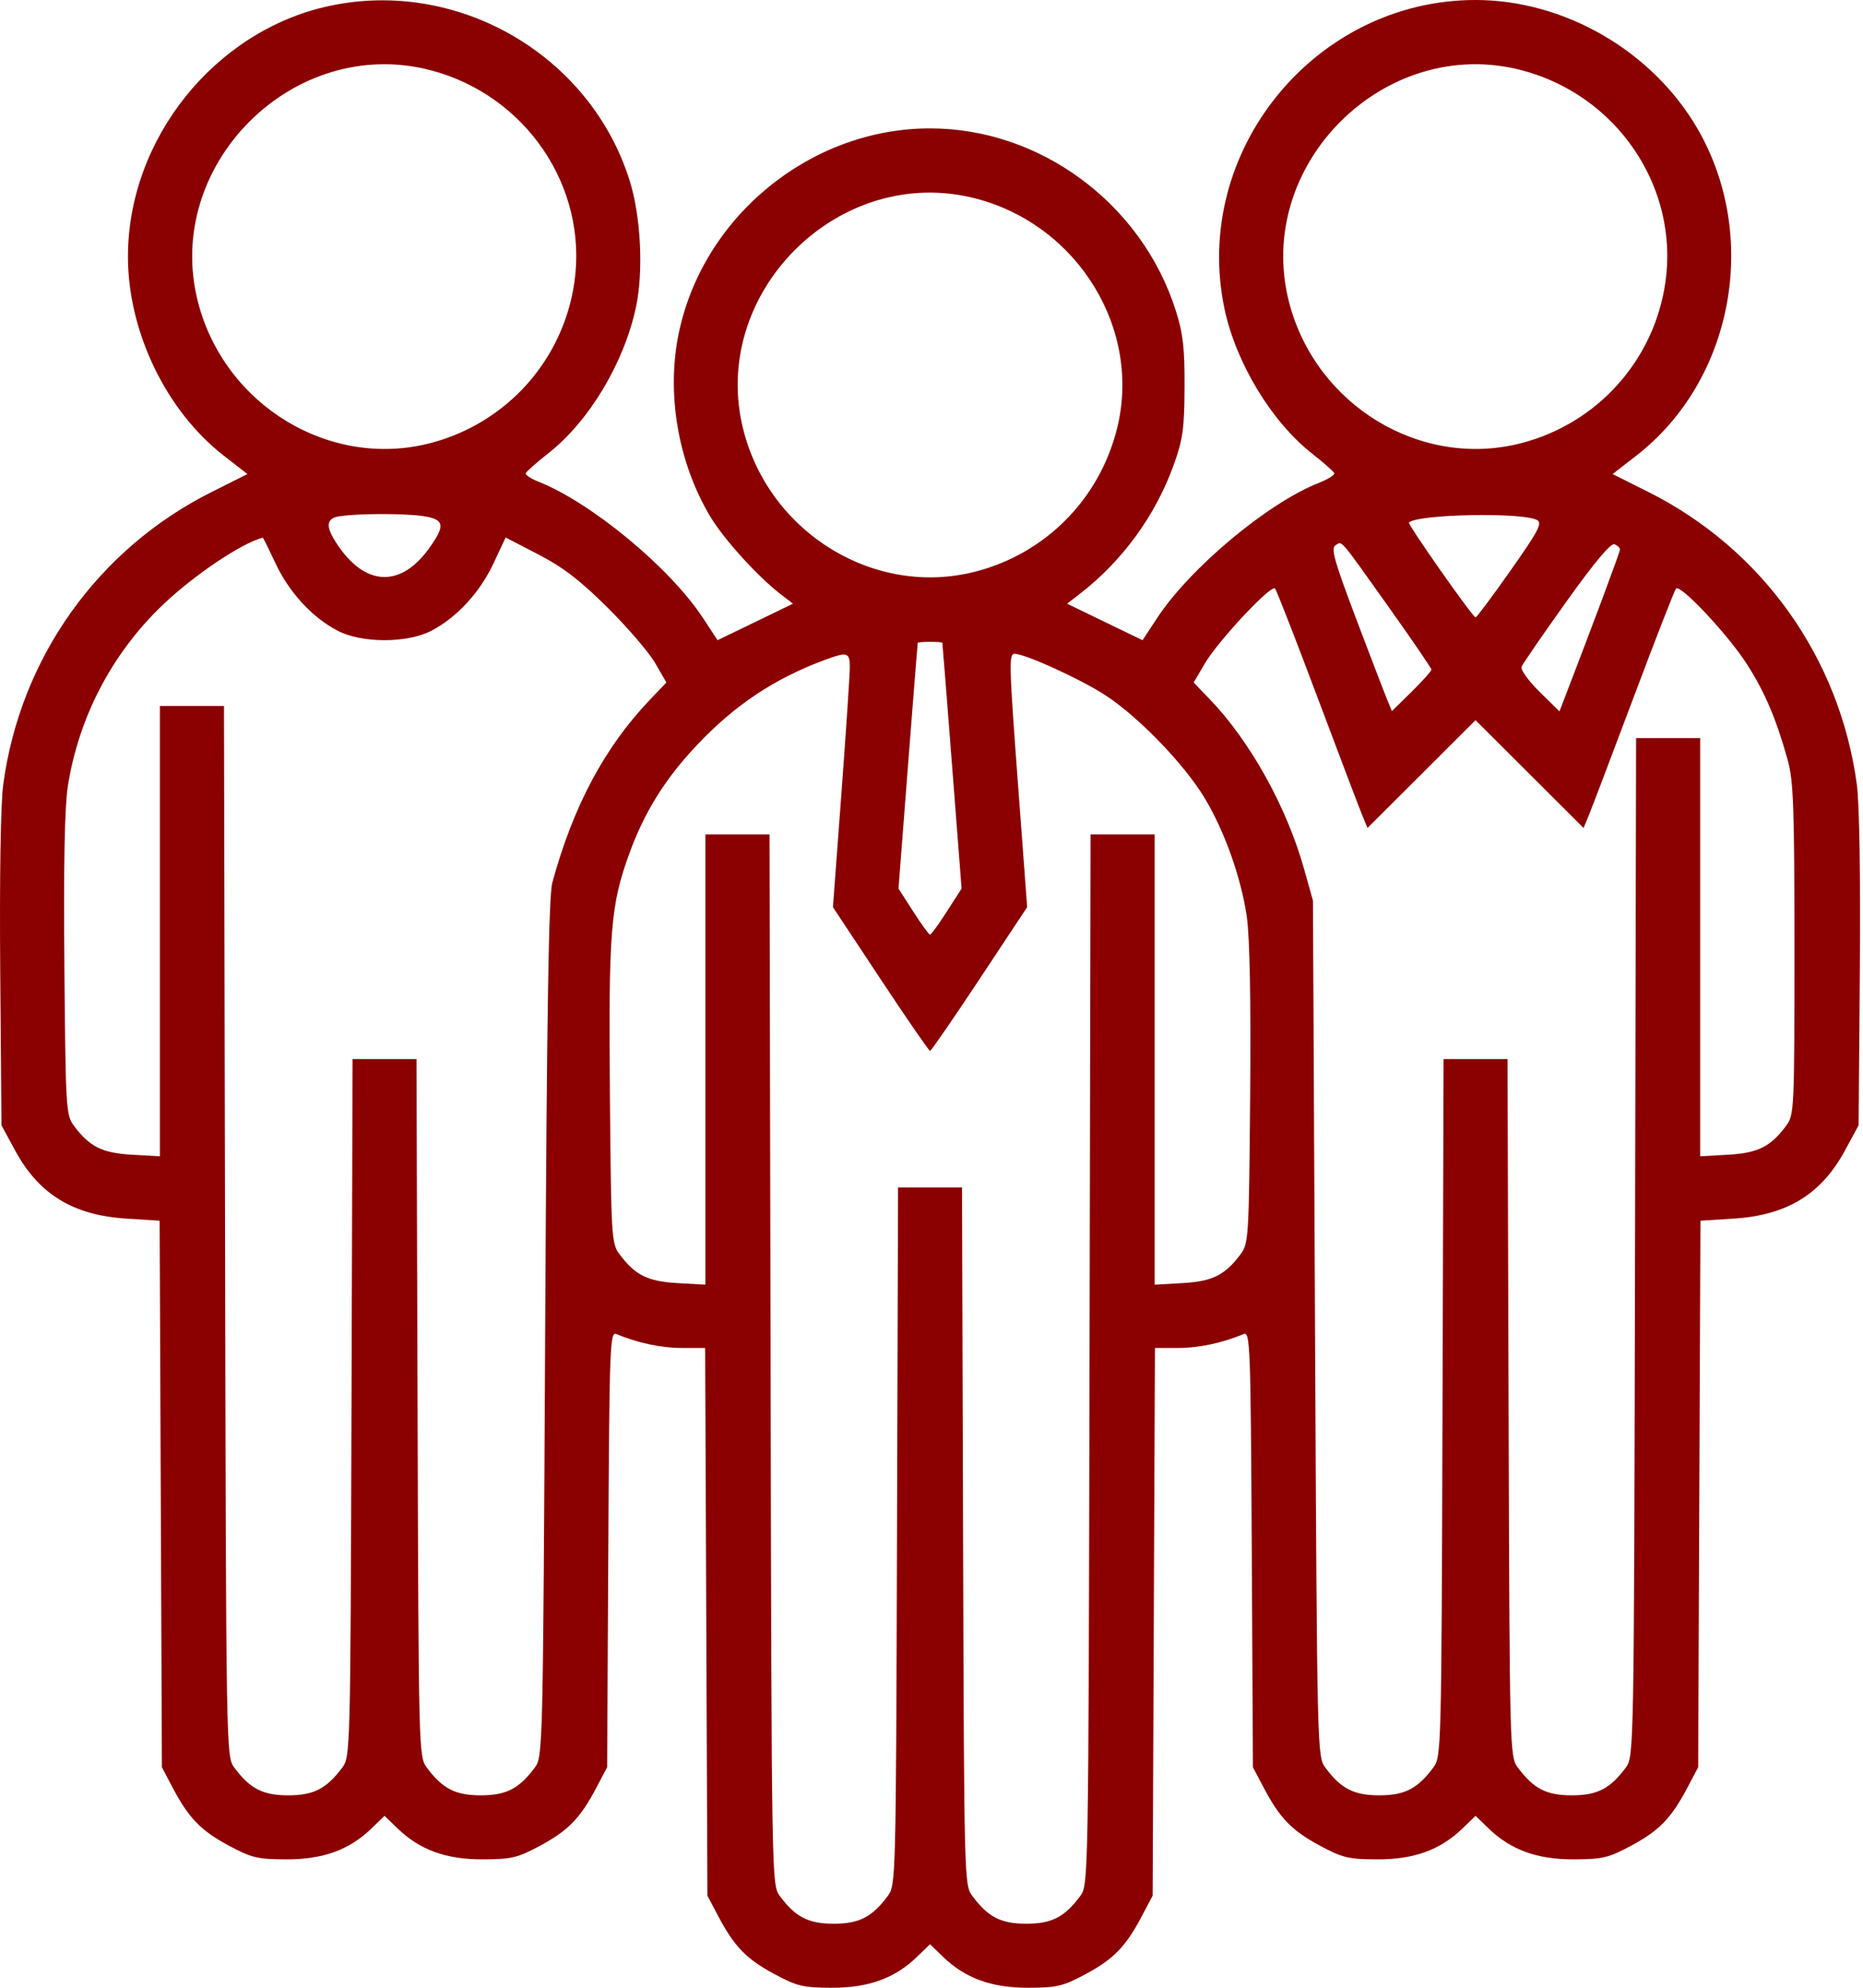 <svg width="75" height="80" viewBox="0 0 75 80" fill="none" xmlns="http://www.w3.org/2000/svg">
<path fill-rule="evenodd" clip-rule="evenodd" d="M13.236 0.244C8.644 1.24 5.151 5.597 5.151 10.329C5.151 13.347 6.686 16.535 9.007 18.337L9.962 19.079L8.531 19.796C3.939 22.094 0.813 26.48 0.129 31.583C0.026 32.352 -0.021 35.315 0.009 39.072L0.059 45.289L0.611 46.306C1.566 48.068 2.946 48.911 5.094 49.045L6.427 49.129L6.472 60.127L6.518 71.125L6.953 71.95C7.599 73.174 8.086 73.676 9.215 74.282C10.125 74.771 10.368 74.829 11.524 74.833C13.002 74.837 14.062 74.453 14.955 73.588L15.48 73.081L16.005 73.588C16.899 74.453 17.958 74.837 19.436 74.833C20.592 74.829 20.835 74.771 21.746 74.282C22.875 73.676 23.361 73.174 24.007 71.95L24.442 71.125L24.489 62.35C24.533 54.146 24.554 53.583 24.812 53.69C25.675 54.05 26.622 54.251 27.45 54.251H28.388L28.433 65.272L28.479 76.293L28.914 77.117C29.56 78.341 30.047 78.843 31.176 79.45C32.086 79.939 32.329 79.997 33.485 80C34.963 80.004 36.023 79.62 36.916 78.756L37.441 78.248L37.966 78.756C38.859 79.62 39.919 80.004 41.397 80C42.553 79.997 42.796 79.939 43.707 79.45C44.836 78.843 45.322 78.341 45.968 77.117L46.403 76.293L46.449 65.272L46.495 54.251H47.432C48.26 54.251 49.207 54.05 50.07 53.69C50.328 53.583 50.349 54.146 50.393 62.35L50.44 71.125L50.875 71.95C51.521 73.174 52.008 73.676 53.137 74.282C54.047 74.771 54.29 74.829 55.446 74.833C56.924 74.837 57.984 74.453 58.877 73.588L59.402 73.081L59.927 73.588C60.821 74.453 61.88 74.837 63.358 74.833C64.514 74.829 64.757 74.771 65.668 74.282C66.796 73.676 67.283 73.174 67.929 71.95L68.364 71.125L68.41 60.127L68.456 49.129L69.789 49.045C71.936 48.911 73.316 48.068 74.272 46.306L74.823 45.289L74.873 39.072C74.903 35.315 74.856 32.352 74.753 31.583C74.069 26.48 70.943 22.094 66.351 19.796L64.92 19.079L65.876 18.337C69.78 15.305 70.859 9.51 68.328 5.164C66.512 2.046 62.975 0 59.402 0C52.923 0 47.957 6.115 49.298 12.441C49.757 14.604 51.189 16.97 52.814 18.249C53.285 18.619 53.691 18.978 53.717 19.046C53.743 19.114 53.452 19.293 53.071 19.444C51.024 20.255 47.904 22.865 46.586 24.87L45.996 25.766L44.478 25.032L42.959 24.297L43.47 23.902C45.188 22.575 46.523 20.74 47.255 18.699C47.621 17.677 47.68 17.25 47.687 15.577C47.694 14.008 47.627 13.424 47.337 12.509C45.971 8.198 41.886 5.167 37.441 5.167C32.644 5.167 28.315 8.69 27.328 13.397C26.818 15.83 27.293 18.611 28.589 20.781C29.133 21.692 30.481 23.182 31.412 23.902L31.923 24.297L30.404 25.032L28.886 25.766L28.298 24.87C26.971 22.845 23.794 20.219 21.651 19.375C21.359 19.26 21.141 19.111 21.166 19.044C21.192 18.977 21.597 18.619 22.068 18.249C23.716 16.952 25.124 14.607 25.603 12.359C25.911 10.914 25.8 8.704 25.346 7.261C23.757 2.208 18.425 -0.882 13.236 0.244ZM17.33 2.825C21.169 3.825 23.676 7.522 23.123 11.364C22.672 14.494 20.397 17.034 17.33 17.833C13.29 18.885 9.057 16.327 7.976 12.179C6.538 6.658 11.809 1.387 17.33 2.825ZM61.252 2.825C65.091 3.825 67.598 7.522 67.045 11.364C66.594 14.494 64.319 17.034 61.252 17.833C57.212 18.885 52.979 16.327 51.898 12.179C50.46 6.658 55.731 1.387 61.252 2.825ZM39.291 7.992C43.427 9.07 45.997 13.307 44.951 17.322C44.222 20.122 42.077 22.274 39.291 23C35.251 24.052 31.018 21.494 29.937 17.346C28.498 11.821 33.766 6.553 39.291 7.992ZM16.992 20.766C17.901 20.891 17.95 21.134 17.26 22.087C16.163 23.601 14.797 23.601 13.701 22.087C13.089 21.243 13.079 20.868 13.664 20.779C14.416 20.665 16.204 20.658 16.992 20.766ZM61.879 20.93C62.1 21.053 61.936 21.365 60.811 22.962C60.081 23.999 59.447 24.848 59.402 24.848C59.291 24.848 56.656 21.095 56.721 21.03C57.059 20.692 61.307 20.61 61.879 20.93ZM11.089 22.666C11.636 23.835 12.555 24.837 13.576 25.376C14.557 25.895 16.403 25.895 17.384 25.376C18.405 24.837 19.324 23.835 19.871 22.666L20.355 21.632L21.672 22.314C22.667 22.829 23.348 23.352 24.459 24.453C25.267 25.255 26.131 26.262 26.378 26.69L26.828 27.469L26.182 28.143C24.348 30.061 23.076 32.438 22.236 35.52C22.088 36.062 22.015 40.615 21.948 53.472C21.859 70.548 21.856 70.702 21.526 71.144C20.893 71.991 20.377 72.256 19.356 72.256C18.334 72.256 17.818 71.991 17.186 71.144C16.856 70.703 16.852 70.553 16.81 56.661L16.767 42.624H15.48H14.194L14.15 56.661C14.108 70.553 14.104 70.703 13.775 71.144C13.142 71.991 12.626 72.256 11.605 72.256C10.584 72.256 10.067 71.991 9.435 71.144C9.103 70.7 9.102 70.625 9.06 49.556L9.017 28.414H7.727H6.437V37.475V46.536L5.312 46.473C4.11 46.405 3.608 46.155 2.976 45.308C2.656 44.879 2.641 44.628 2.592 38.858C2.557 34.804 2.602 32.462 2.731 31.644C3.166 28.867 4.505 26.305 6.535 24.361C7.794 23.156 9.731 21.852 10.58 21.639C10.594 21.635 10.823 22.098 11.089 22.666ZM55.913 24.442C56.855 25.765 57.626 26.894 57.626 26.951C57.626 27.008 57.268 27.407 56.83 27.838L56.035 28.621L55.81 28.074C55.687 27.773 55.124 26.303 54.559 24.808C53.716 22.578 53.573 22.065 53.761 21.949C54.043 21.774 53.869 21.572 55.913 24.442ZM65.215 22.119C65.215 22.223 64.173 25.016 62.962 28.16L62.78 28.632L61.976 27.84C61.534 27.404 61.209 26.953 61.254 26.836C61.298 26.72 62.108 25.543 63.053 24.222C64.188 22.634 64.846 21.848 64.993 21.904C65.115 21.951 65.215 22.048 65.215 22.119ZM53.018 28.011C53.886 30.32 54.698 32.46 54.824 32.767L55.053 33.324L57.228 31.154L59.402 28.984L61.577 31.154L63.751 33.324L63.98 32.767C64.106 32.46 64.918 30.32 65.786 28.011C66.654 25.702 67.412 23.757 67.471 23.689C67.64 23.493 69.554 25.529 70.322 26.723C71.046 27.849 71.51 28.937 71.97 30.594C72.202 31.427 72.24 32.5 72.24 38.212C72.24 44.676 72.23 44.873 71.907 45.307C71.274 46.154 70.772 46.405 69.57 46.473L68.445 46.536V38.121V29.706H67.155H65.865L65.823 50.202C65.781 70.618 65.779 70.7 65.448 71.144C64.815 71.991 64.299 72.256 63.278 72.256C62.256 72.256 61.74 71.991 61.108 71.144C60.778 70.703 60.774 70.553 60.732 56.661L60.689 42.624H59.402H58.115L58.072 56.661C58.03 70.553 58.026 70.703 57.697 71.144C57.064 71.991 56.548 72.256 55.527 72.256C54.505 72.256 53.989 71.991 53.357 71.144C53.026 70.702 53.023 70.553 52.94 53.472L52.856 36.246L52.493 34.954C51.796 32.472 50.327 29.831 48.703 28.143L48.054 27.469L48.497 26.713C49.035 25.796 51.175 23.508 51.33 23.685C51.391 23.755 52.151 25.702 53.018 28.011ZM37.937 25.871C37.944 25.893 38.12 28.128 38.33 30.837L38.711 35.762L38.116 36.689C37.789 37.199 37.486 37.616 37.441 37.616C37.397 37.616 37.093 37.199 36.766 36.689L36.171 35.762L36.552 30.837C36.762 28.128 36.939 25.893 36.945 25.871C36.952 25.849 37.175 25.831 37.441 25.831C37.708 25.831 37.931 25.849 37.937 25.871ZM34.212 26.84C34.213 27.129 34.06 29.422 33.873 31.937L33.532 36.509L35.446 39.401C36.499 40.992 37.397 42.294 37.441 42.294C37.486 42.294 38.383 40.992 39.436 39.401L41.351 36.509L41.01 31.937C40.618 26.691 40.607 26.315 40.846 26.315C41.284 26.315 43.577 27.366 44.551 28.014C45.875 28.894 47.669 30.756 48.481 32.094C49.291 33.426 49.968 35.327 50.194 36.9C50.313 37.733 50.361 40.261 50.328 44.106C50.281 49.796 50.266 50.047 49.946 50.475C49.313 51.322 48.811 51.572 47.609 51.64L46.484 51.704V42.643V33.582H45.194H43.904L43.862 54.724C43.82 75.792 43.818 75.867 43.486 76.311C42.854 77.159 42.338 77.423 41.317 77.423C40.295 77.423 39.779 77.159 39.147 76.311C38.817 75.87 38.813 75.72 38.771 61.828L38.728 47.792H37.441H36.154L36.111 61.828C36.069 75.72 36.065 75.87 35.736 76.311C35.103 77.159 34.587 77.423 33.566 77.423C32.544 77.423 32.028 77.159 31.396 76.311C31.064 75.867 31.063 75.792 31.021 54.724L30.979 33.582H29.688H28.398V42.643V51.704L27.273 51.64C26.071 51.572 25.569 51.322 24.937 50.475C24.617 50.047 24.602 49.795 24.553 44.026C24.497 37.46 24.581 36.424 25.337 34.347C25.943 32.682 26.776 31.344 28.044 30.001C29.582 28.371 31.186 27.303 33.229 26.551C34.106 26.228 34.211 26.259 34.212 26.84Z" fill="#8B0000"/>
</svg>
